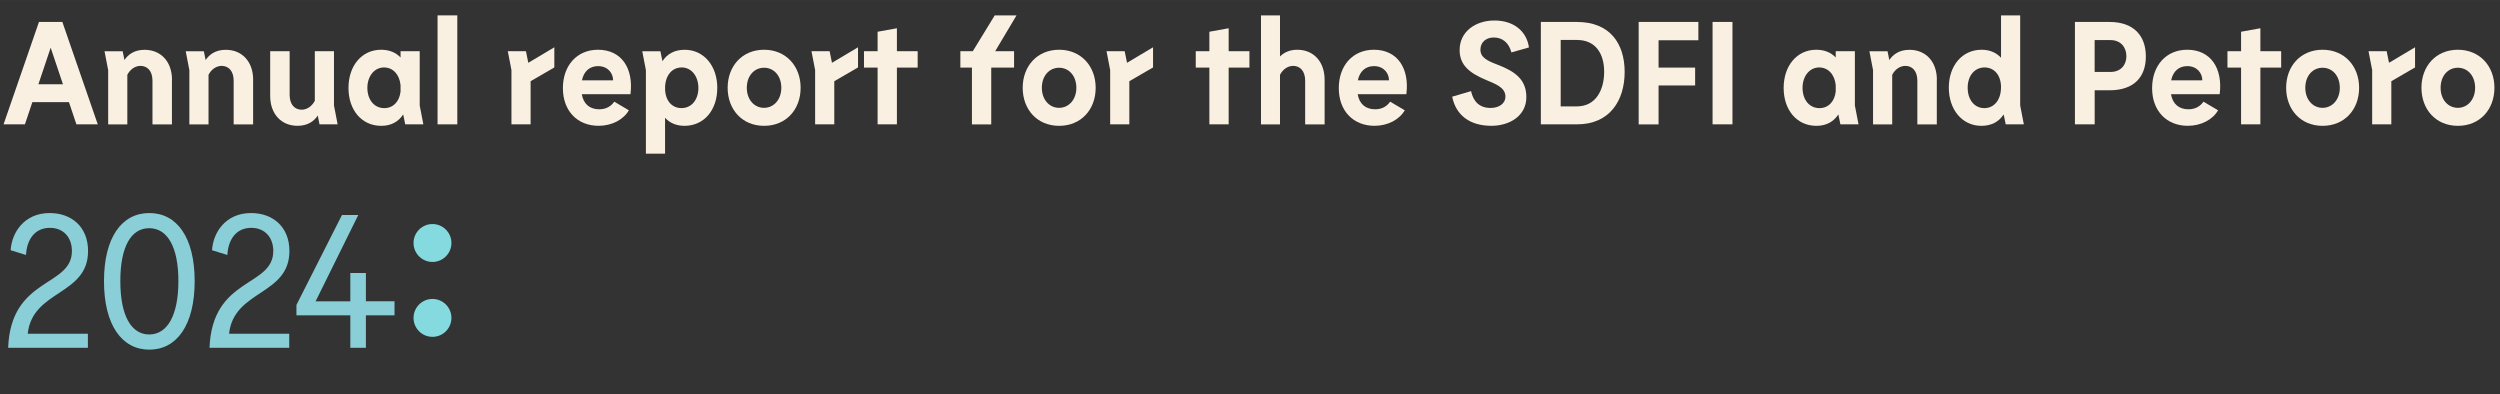 <?xml version="1.0" encoding="UTF-8"?><svg id="Layer_1" xmlns="http://www.w3.org/2000/svg" width="297.42mm" height="46.93mm" xmlns:xlink="http://www.w3.org/1999/xlink" viewBox="0 0 843.09 133.02"><rect x="0" y="0" width="843.09" height="133.02" fill="#333333" stroke="none"/><defs><style>.cls-1{fill:#84dade;}.cls-1,.cls-2,.cls-3,.cls-4{stroke-width:0px;}.cls-5{clip-path:url(#clippath-2);}.cls-6{clip-path:url(#clippath-6);}.cls-2{fill:none;}.cls-7{clip-path:url(#clippath-7);}.cls-8{clip-path:url(#clippath-1);}.cls-9{clip-path:url(#clippath-4);}.cls-10{clip-path:url(#clippath);}.cls-11{clip-path:url(#clippath-3);}.cls-3{fill:#8aced7;}.cls-12{clip-path:url(#clippath-8);}.cls-13{clip-path:url(#clippath-5);}.cls-4{fill:#f9f0e1;}</style><clipPath id="clippath"><rect class="cls-2" x="135.76" y="70.7" width="19.54" height="46.72"/></clipPath><clipPath id="clippath-1"><rect class="cls-2" x="135.76" y="70.7" width="19.54" height="46.72"/></clipPath><clipPath id="clippath-2"><rect class="cls-2" x="135.76" y="70.7" width="19.54" height="46.72"/></clipPath><clipPath id="clippath-3"><rect class="cls-2" x="135.76" y="70.7" width="19.54" height="46.72"/></clipPath><clipPath id="clippath-4"><rect class="cls-2" x="135.76" y="70.7" width="19.54" height="46.72"/></clipPath><clipPath id="clippath-5"><rect class="cls-2" x="135.76" y="70.7" width="19.54" height="46.72"/></clipPath><clipPath id="clippath-6"><rect class="cls-2" x="135.76" y="70.7" width="19.54" height="46.72"/></clipPath><clipPath id="clippath-7"><rect class="cls-2" x="135.76" y="70.7" width="19.54" height="46.72"/></clipPath><clipPath id="clippath-8"><rect class="cls-2" x="135.76" y="70.7" width="19.54" height="46.72"/></clipPath></defs><g class="cls-10"><path class="cls-1" d="M177.38,81.94c0,3.53-2.86,6.39-6.39,6.39s-6.39-2.86-6.39-6.39,2.86-6.39,6.39-6.39,6.39,2.86,6.39,6.39"/></g><g class="cls-8"><path class="cls-1" d="M181.21,56.74c0,5.61-4.55,10.15-10.15,10.15s-10.15-4.55-10.15-10.15,4.55-10.15,10.15-10.15,10.15,4.54,10.15,10.15"/></g><g class="cls-5"><path class="cls-1" d="M196.2,92.15c-5.61,0-10.15-4.55-10.15-10.15s4.55-10.15,10.15-10.15,10.15,4.55,10.15,10.15-4.55,10.15-10.15,10.15"/></g><g class="cls-11"><path class="cls-1" d="M196.2,66.89c-5.61,0-10.15-4.55-10.15-10.15s4.55-10.15,10.15-10.15,10.15,4.55,10.15,10.15-4.55,10.15-10.15,10.15"/></g><g class="cls-9"><path class="cls-1" d="M177.38,107.2c0,3.53-2.86,6.39-6.39,6.39s-6.39-2.86-6.39-6.39,2.86-6.39,6.39-6.39,6.39,2.86,6.39,6.39"/></g><g class="cls-13"><path class="cls-1" d="M196.2,117.41c-5.61,0-10.15-4.55-10.15-10.15s4.55-10.15,10.15-10.15,10.15,4.55,10.15,10.15-4.55,10.15-10.15,10.15"/></g><g class="cls-6"><path class="cls-1" d="M152.24,81.94c0,3.53-2.86,6.39-6.39,6.39s-6.39-2.86-6.39-6.39,2.86-6.39,6.39-6.39,6.39,2.86,6.39,6.39"/></g><g class="cls-7"><path class="cls-1" d="M156.06,56.74c0,5.61-4.55,10.15-10.15,10.15s-10.15-4.55-10.15-10.15,4.55-10.15,10.15-10.15,10.15,4.54,10.15,10.15"/></g><g class="cls-12"><path class="cls-1" d="M152.24,107.2c0,3.53-2.86,6.39-6.39,6.39s-6.39-2.86-6.39-6.39,2.86-6.39,6.39-6.39,6.39,2.86,6.39,6.39"/></g><path class="cls-4" d="M23.25,34.43h-12.33l-2.52,7.5H1.2L13.14,7.4h7.89l11.94,34.53h-7.2l-2.52-7.5ZM21.23,28.41l-4.14-12.33-4.14,12.33h8.29Z"/><path class="cls-4" d="M57.98,26.84v15.1h-6.56v-14.75c0-3.26-1.73-4.98-4.04-4.98-1.73,0-3.45,1.09-4.44,3.01v16.72h-6.46v-18.3l-1.23-6.36h6.12l.59,2.96c1.23-1.83,3.31-3.45,6.81-3.45,5.52,0,9.23,4.05,9.23,10.06Z"/><path class="cls-4" d="M85.36,26.84v15.1h-6.56v-14.75c0-3.26-1.73-4.98-4.04-4.98-1.73,0-3.45,1.09-4.44,3.01v16.72h-6.46v-18.3l-1.23-6.36h6.12l.59,2.96c1.23-1.83,3.31-3.45,6.81-3.45,5.52,0,9.22,4.05,9.22,10.06Z"/><path class="cls-4" d="M107.75,41.93l-.59-2.96c-1.23,1.83-3.31,3.45-6.81,3.45-5.53,0-9.23-4.04-9.23-10.06v-15.1h6.56v14.75c0,3.26,1.73,4.98,4.05,4.98,1.73,0,3.45-1.09,4.44-3.01v-16.72h6.46v18.3l1.23,6.36h-6.12Z"/><path class="cls-4" d="M136.66,41.93l-.69-3.35c-1.53,2.37-3.95,3.85-7.4,3.85-6.56,0-11.05-5.28-11.05-12.78s4.49-12.88,11-12.88c2.86,0,5.03.99,6.56,2.61v-2.12h6.46v18.3l1.23,6.36h-6.12ZM135.08,30.78v-2.07c-.35-3.6-2.56-5.97-5.57-5.97-3.35,0-5.62,3.06-5.62,6.86,0,4,2.27,6.86,5.72,6.86,2.91,0,5.13-2.17,5.48-5.67Z"/><path class="cls-4" d="M147.56,5.18h6.66v36.75h-6.66V5.18Z"/><path class="cls-4" d="M186.93,22.74l-7.99,4.64v14.55h-6.46v-18.3l-1.23-6.36h6.12l.79,3.9,8.78-5.23v6.81Z"/><path class="cls-4" d="M212.63,31.77h-16.43c.59,3.4,2.76,5.08,5.92,5.08,2.57,0,4.14-1.28,5.03-2.57l4.93,2.91c-1.83,3.16-5.72,5.23-10.21,5.23-7.15,0-12.04-5.03-12.04-12.68s4.74-12.97,11.84-12.97c7.94,0,12.04,6.27,10.95,15ZM206.76,27.08c0-2.42-1.78-4.79-5.08-4.79-2.81,0-4.79,1.73-5.43,4.79h10.51Z"/><path class="cls-4" d="M241.89,29.65c0,7.5-4.49,12.78-11.05,12.78-2.86,0-5.03-1.04-6.56-2.71v12.09h-6.46v-28.17l-1.23-6.36h6.12l.69,3.35c1.53-2.37,4-3.85,7.5-3.85,6.51,0,11,5.48,11,12.88ZM235.52,29.6c0-3.8-2.27-6.86-5.62-6.86s-5.62,2.81-5.62,7,2.32,6.71,5.53,6.71c3.45,0,5.72-2.86,5.72-6.86Z"/><path class="cls-4" d="M245.39,29.6c0-7.3,4.88-12.83,12.28-12.83s12.33,5.53,12.33,12.83-4.88,12.83-12.33,12.83-12.28-5.57-12.28-12.83ZM263.49,29.6c0-4-2.47-6.76-5.82-6.76s-5.82,2.76-5.82,6.76,2.52,6.76,5.82,6.76,5.82-2.81,5.82-6.76Z"/><path class="cls-4" d="M289.34,22.74l-7.99,4.64v14.55h-6.46v-18.3l-1.23-6.36h6.12l.79,3.9,8.78-5.23v6.81Z"/><path class="cls-4" d="M309.47,22.79h-7v19.14h-6.51v-19.14h-4.59v-5.53h4.59v-6.56l6.51-1.18v7.75h7v5.53Z"/><path class="cls-4" d="M335.62,17.27h6.36v5.53h-7.7v19.14h-6.51v-19.14h-3.9v-5.53h4.19l7.4-12.09h7.35l-7.2,12.09Z"/><path class="cls-4" d="M344.89,29.6c0-7.3,4.88-12.83,12.28-12.83s12.33,5.53,12.33,12.83-4.88,12.83-12.33,12.83-12.28-5.57-12.28-12.83ZM362.99,29.6c0-4-2.47-6.76-5.82-6.76s-5.82,2.76-5.82,6.76,2.52,6.76,5.82,6.76,5.82-2.81,5.82-6.76Z"/><path class="cls-4" d="M388.84,22.74l-7.99,4.64v14.55h-6.46v-18.3l-1.23-6.36h6.12l.79,3.9,8.78-5.23v6.81Z"/><path class="cls-4" d="M421.35,22.79h-7v19.14h-6.51v-19.14h-4.59v-5.53h4.59v-6.56l6.51-1.18v7.75h7v5.53Z"/><path class="cls-4" d="M446.71,26.84v15.1h-6.56v-14.75c0-3.26-1.73-4.98-4.05-4.98-1.73,0-3.45,1.09-4.44,3.01v16.72h-6.41V5.18h6.41v13.86c1.28-1.28,3.16-2.27,5.82-2.27,5.53,0,9.22,4.05,9.22,10.06Z"/><path class="cls-4" d="M474.29,31.77h-16.43c.59,3.4,2.76,5.08,5.92,5.08,2.57,0,4.14-1.28,5.03-2.57l4.93,2.91c-1.83,3.16-5.72,5.23-10.21,5.23-7.15,0-12.04-5.03-12.04-12.68s4.74-12.97,11.84-12.97c7.94,0,12.04,6.27,10.95,15ZM468.42,27.08c0-2.42-1.78-4.79-5.08-4.79-2.81,0-4.79,1.73-5.43,4.79h10.51Z"/><path class="cls-4" d="M503.79,12.63c-2.61,0-4.54,1.58-4.54,4.09,0,2.66,2.27,3.75,5.62,5.03,6.12,2.32,9.87,5.08,9.87,11,0,6.27-5.58,9.67-11.79,9.67-7.35,0-11.99-3.65-13.22-9.82l6.36-1.87c.79,3.55,2.86,5.67,6.61,5.67,2.71,0,4.98-1.38,4.98-3.85,0-3.06-3.31-4.24-6.71-5.67-5.48-2.32-8.73-4.98-8.73-10.01,0-6.17,5.28-9.96,11.74-9.96s10.85,3.55,11.64,9.08l-5.92,1.68c-.84-3.26-3.01-5.03-5.92-5.03Z"/><path class="cls-4" d="M547.89,24.27c0,9.57-4.98,17.66-16.08,17.66h-12.18V7.4h12.18c11.1,0,16.08,7.25,16.08,16.87ZM540.98,24.22c0-5.97-2.76-10.75-9.18-10.75h-5.48v22.4h5.48c6.41,0,9.18-5.62,9.18-11.64Z"/><path class="cls-4" d="M559.33,13.57v9.23h12.33v6.02h-12.33v13.12h-6.71V7.4h20.13v6.17h-13.42Z"/><path class="cls-4" d="M584.25,7.4v34.53h-6.71V7.4h6.71Z"/><path class="cls-4" d="M620.65,41.93l-.69-3.35c-1.53,2.37-3.95,3.85-7.4,3.85-6.56,0-11.05-5.28-11.05-12.78s4.49-12.88,11-12.88c2.86,0,5.03.99,6.56,2.61v-2.12h6.46v18.3l1.23,6.36h-6.12ZM619.07,30.78v-2.07c-.34-3.6-2.57-5.97-5.57-5.97-3.35,0-5.62,3.06-5.62,6.86,0,4,2.27,6.86,5.72,6.86,2.91,0,5.13-2.17,5.48-5.67Z"/><path class="cls-4" d="M653.16,26.84v15.1h-6.56v-14.75c0-3.26-1.73-4.98-4.04-4.98-1.73,0-3.45,1.09-4.44,3.01v16.72h-6.46v-18.3l-1.23-6.36h6.12l.59,2.96c1.23-1.83,3.31-3.45,6.81-3.45,5.53,0,9.23,4.05,9.23,10.06Z"/><path class="cls-4" d="M676.4,41.93l-.69-3.35c-1.53,2.37-4,3.85-7.5,3.85-6.51,0-11-5.48-11-12.88s4.49-12.78,11.05-12.78c2.86,0,5.03,1.04,6.56,2.71V5.18h6.46v30.39l1.23,6.36h-6.12ZM674.82,29.45c0-4.14-2.32-6.71-5.53-6.71-3.45,0-5.72,2.86-5.72,6.86s2.27,6.86,5.62,6.86,5.62-2.81,5.62-7.01Z"/><path class="cls-4" d="M723.66,19.04c0,6.96-4.05,11.4-12.23,11.4h-5.03v11.49h-6.66V7.4h11.69c8.14,0,12.23,4.64,12.23,11.64ZM717.1,18.94c0-2.96-1.88-5.43-5.38-5.43h-5.33v10.75h5.33c3.5,0,5.38-2.37,5.38-5.33Z"/><path class="cls-4" d="M748.57,31.77h-16.43c.59,3.4,2.76,5.08,5.92,5.08,2.57,0,4.14-1.28,5.03-2.57l4.93,2.91c-1.83,3.16-5.72,5.23-10.21,5.23-7.15,0-12.04-5.03-12.04-12.68s4.74-12.97,11.84-12.97c7.94,0,12.04,6.27,10.95,15ZM742.7,27.08c0-2.42-1.78-4.79-5.08-4.79-2.81,0-4.79,1.73-5.43,4.79h10.51Z"/><path class="cls-4" d="M769.29,22.79h-7.01v19.14h-6.51v-19.14h-4.59v-5.53h4.59v-6.56l6.51-1.18v7.75h7.01v5.53Z"/><path class="cls-4" d="M770.97,29.6c0-7.3,4.88-12.83,12.28-12.83s12.33,5.53,12.33,12.83-4.88,12.83-12.33,12.83-12.28-5.57-12.28-12.83ZM789.07,29.6c0-4-2.47-6.76-5.82-6.76s-5.82,2.76-5.82,6.76,2.52,6.76,5.82,6.76,5.82-2.81,5.82-6.76Z"/><path class="cls-4" d="M814.43,22.74l-7.99,4.64v14.55h-6.46v-18.3l-1.23-6.36h6.12l.79,3.9,8.78-5.23v6.81Z"/><path class="cls-4" d="M816.6,29.6c0-7.3,4.88-12.83,12.28-12.83s12.33,5.53,12.33,12.83-4.88,12.83-12.33,12.83-12.28-5.57-12.28-12.83ZM834.7,29.6c0-4-2.47-6.76-5.82-6.76s-5.82,2.76-5.82,6.76,2.52,6.76,5.82,6.76,5.82-2.81,5.82-6.76Z"/><path class="cls-3" d="M16.77,71.84c7.3,0,12.93,4.61,12.93,12.8,0,15.04-18.75,13.05-20.35,27.9h20.29v4.74H2.75c.9-24,21.5-20.35,21.5-32.64,0-4.48-2.75-7.81-7.42-7.81-5.25,0-7.81,4.16-8.06,9.15l-5.18-1.6c.38-5.95,4.54-12.54,13.18-12.54Z"/><path class="cls-3" d="M35.07,94.81c0-14.78,6.02-22.97,15.29-22.97s15.29,8.19,15.29,22.97-6.02,23.1-15.29,23.1-15.29-8.32-15.29-23.1ZM60.16,94.81c0-11.58-3.71-17.86-9.85-17.86s-9.73,6.27-9.73,17.86,3.65,17.98,9.73,17.98,9.85-6.34,9.85-17.98Z"/><path class="cls-3" d="M84.67,71.84c7.3,0,12.93,4.61,12.93,12.8,0,15.04-18.75,13.05-20.35,27.9h20.29v4.74h-26.88c.9-24,21.5-20.35,21.5-32.64,0-4.48-2.75-7.81-7.42-7.81-5.25,0-7.81,4.16-8.06,9.15l-5.18-1.6c.38-5.95,4.54-12.54,13.18-12.54Z"/><path class="cls-3" d="M123.39,101.6h9.66v4.74h-9.66v10.94h-5.25v-10.94h-18.17v-3.52l15.36-30.33h5.5l-14.4,29.12h11.71v-9.54h5.25v9.54Z"/></svg>